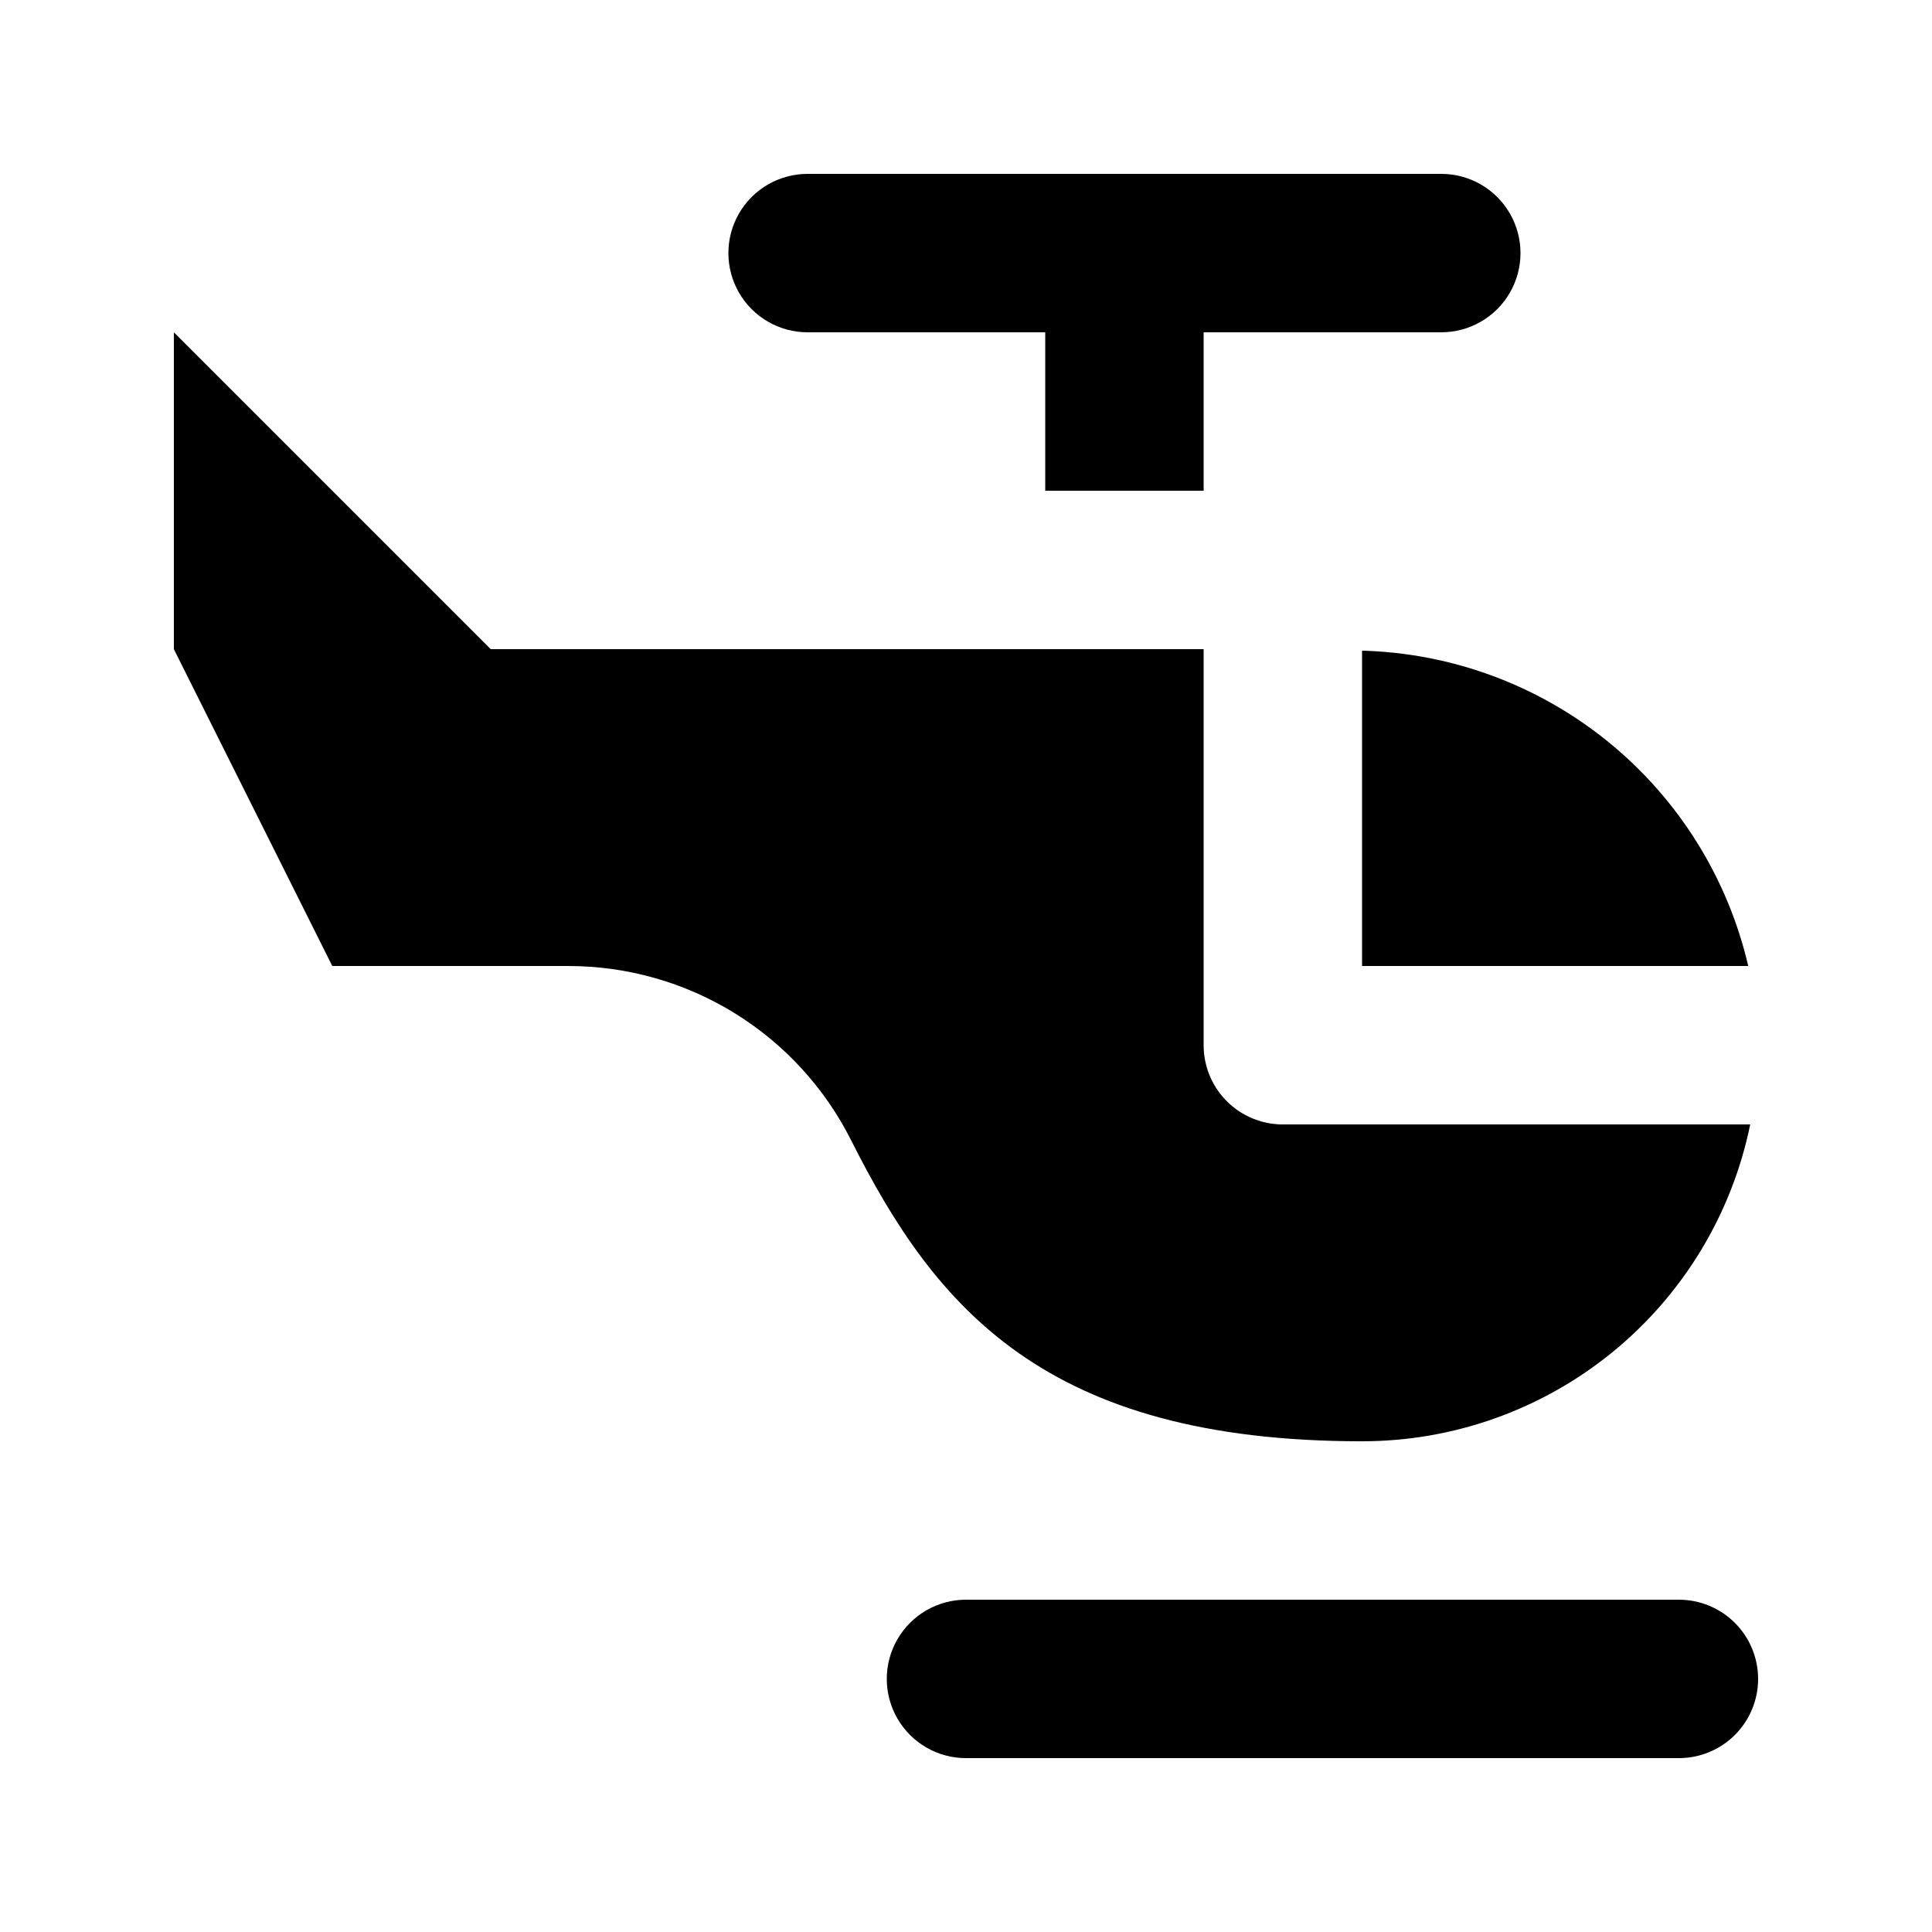 <?xml version="1.0" encoding="UTF-8"?>
<!-- Uploaded to: ICON Repo, www.iconrepo.com, Generator: ICON Repo Mixer Tools -->
<svg fill="#000000" width="800px" height="800px" version="1.1" viewBox="144 144 512 512" xmlns="http://www.w3.org/2000/svg">
 <path d="m609.92 588.93c0 5.57-2.211 10.906-6.148 14.844s-9.273 6.148-14.844 6.148h-188.93c-7.5 0-14.43-4-18.18-10.496-3.75-6.492-3.75-14.496 0-20.992 3.75-6.492 10.68-10.496 18.18-10.496h188.93-0.004c5.57 0 10.906 2.215 14.844 6.148 3.938 3.938 6.148 9.277 6.148 14.844zm-104.96-272.5v83.57h102.34c-5.414-23.289-18.395-44.125-36.91-59.246-18.52-15.121-41.527-23.676-65.43-24.324zm-41.98-42.383v-41.984h62.977-0.004c7.5 0 14.43-4 18.18-10.496s3.75-14.496 0-20.992c-3.75-6.496-10.68-10.496-18.18-10.496h-167.93c-7.5 0-14.43 4-18.18 10.496-3.75 6.496-3.75 14.496 0 20.992s10.68 10.496 18.18 10.496h62.977v41.984zm41.984 251.91-0.004-0.004c24.199 0.008 47.652-8.348 66.398-23.648 18.742-15.305 31.625-36.609 36.465-60.316h-123.86c-5.566 0-10.906-2.215-14.84-6.148-3.938-3.938-6.148-9.277-6.148-14.844v-104.96h-188.93l-83.969-83.969v83.969l41.984 83.969h62.617c15.535 0.004 30.762 4.324 43.984 12.48 13.223 8.152 23.918 19.82 30.895 33.699 22.297 44.336 51.434 79.77 135.4 79.77z"/>
</svg>